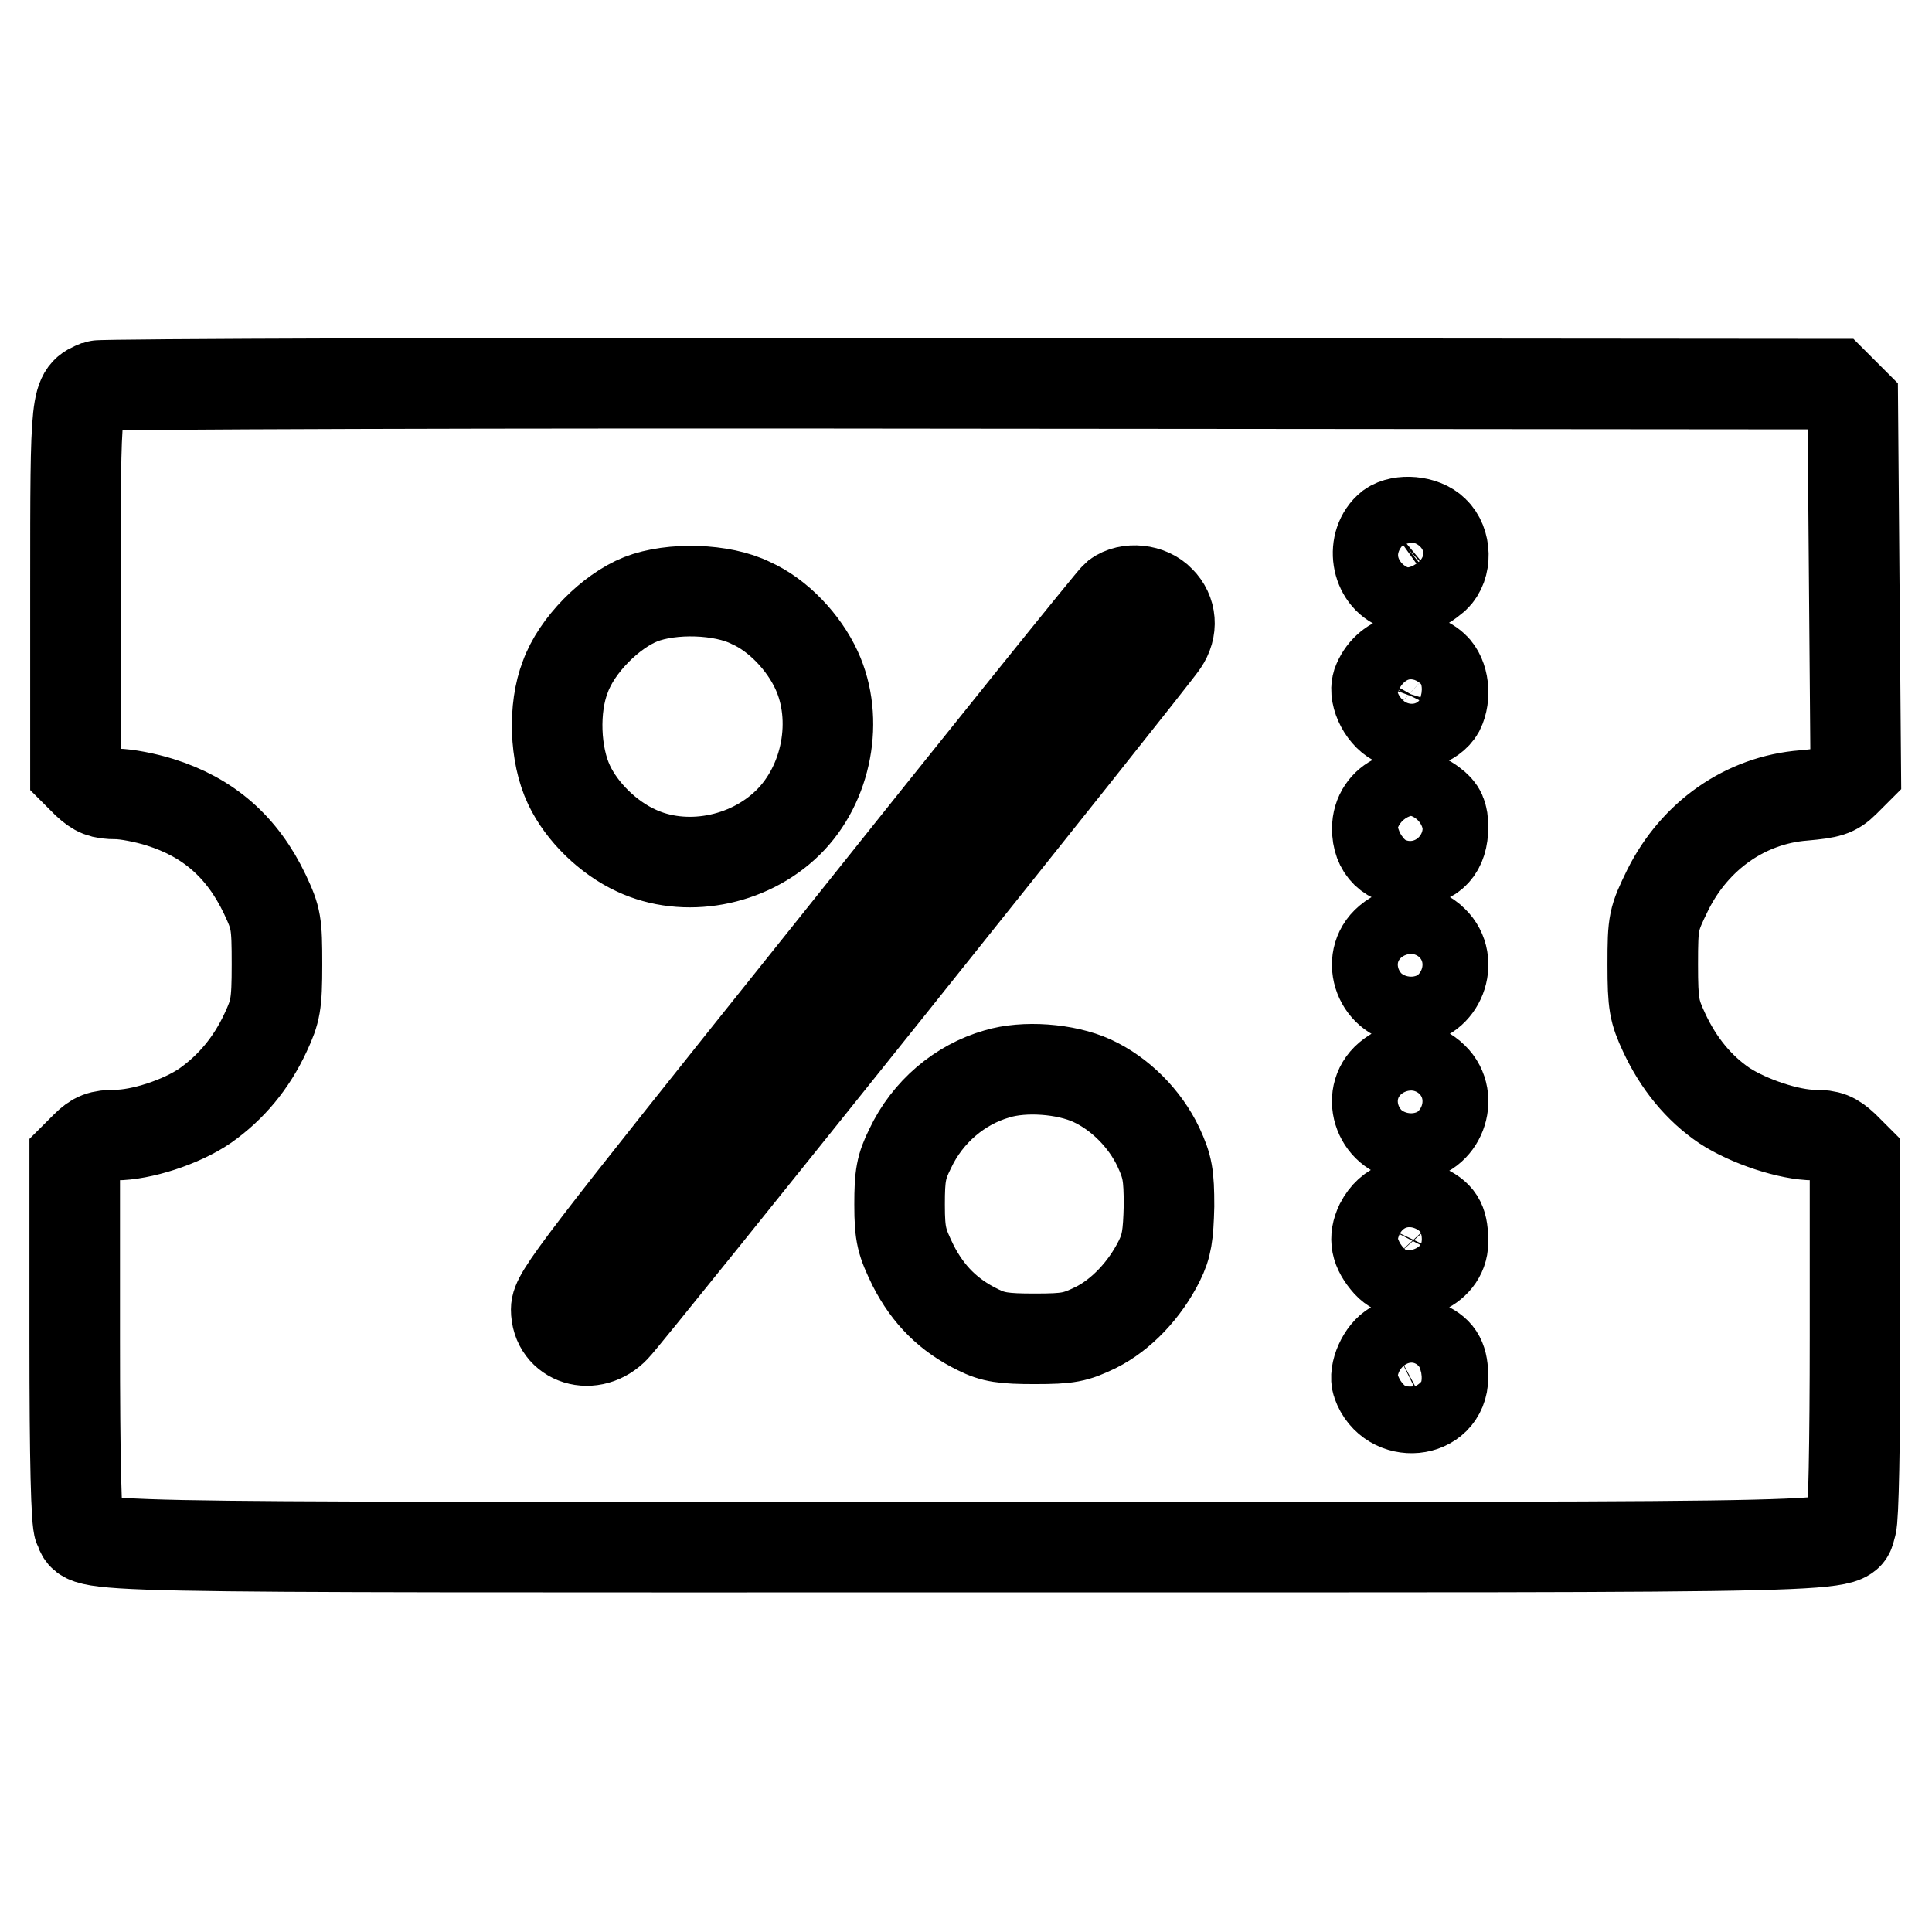 <?xml version="1.0" encoding="utf-8"?>
<!-- Svg Vector Icons : http://www.onlinewebfonts.com/icon -->
<!DOCTYPE svg PUBLIC "-//W3C//DTD SVG 1.1//EN" "http://www.w3.org/Graphics/SVG/1.1/DTD/svg11.dtd">
<svg version="1.1" xmlns="http://www.w3.org/2000/svg" xmlns:xlink="http://www.w3.org/1999/xlink" x="0px" y="0px" viewBox="0 0 256 256" enable-background="new 0 0 256 256" xml:space="preserve">
<g><g><g><path stroke-width="12" fill-opacity="0" stroke="#000000"  d="M12.9,51.1c-2.9,1.2-2.9,1-2.9,27v24.1l1.5,1.5c1.3,1.2,2,1.5,3.9,1.5c1.3,0,3.9,0.5,5.8,1.1c6.4,2,10.9,5.9,13.9,12.2c1.5,3.2,1.6,3.8,1.6,9.3c0,5.3-0.2,6.2-1.5,9c-1.9,4.1-4.6,7.3-8,9.7c-3.2,2.2-8.5,3.9-11.9,3.9c-1.9,0-2.7,0.3-3.9,1.5l-1.5,1.5v24c0,16.2,0.2,24.3,0.6,25.1c1.4,2.7-4.2,2.5,117.4,2.5c123.4,0,116.3,0.2,117.4-2.9c0.3-0.9,0.5-10.7,0.5-25v-23.7l-1.5-1.5c-1.3-1.2-2-1.5-3.9-1.5c-3.3,0-8.7-1.8-11.9-3.9c-3.4-2.3-6.1-5.6-8-9.7c-1.3-2.8-1.5-3.7-1.5-9c0-5.7,0.1-6,2-9.9c3.6-7.2,10.3-11.9,18-12.5c3.3-0.3,4.1-0.5,5.4-1.8l1.5-1.5l-0.2-24.4l-0.2-24.4l-1.2-1.2l-1.2-1.2l-114.6-0.1C64.7,50.7,13.5,50.9,12.9,51.1z M190,70.4c1.6,1.5,1.7,4.6,0.1,6.1c-1.8,1.5-2.8,1.8-4.7,1.1c-3.1-1.1-3.8-5.7-1.2-7.8C185.6,68.8,188.6,69,190,70.4z M99.5,79.9c3.6,1.6,7,5.2,8.7,8.9c3,6.5,1.4,15.1-3.8,20.2c-5.3,5.2-13.7,6.7-20.1,3.7c-3.7-1.7-7.2-5.1-8.9-8.7c-1.9-4-2.1-10.2-0.5-14.3c1.5-4.2,6-8.7,10-10.3C89,77.8,95.7,78,99.5,79.9z M153.7,79.6c1.5,1.5,1.7,3.7,0.4,5.6c-1.6,2.4-70.9,89-72.6,90.7c-3,3.2-7.8,1.7-7.8-2.4c0-1.9,2.6-5.3,36.7-47.9c20.1-25.2,37-46.2,37.5-46.6C149.5,77.8,152.3,78.1,153.7,79.6z M190,88.4c1.3,1.2,1.6,3.9,0.7,5.7c-0.9,1.6-3.5,2.4-5.4,1.6c-1.9-0.7-3.3-3.5-2.8-5.1C183.7,87.3,187.6,86.2,190,88.4z M189.8,106.5c1.1,0.8,1.4,1.5,1.4,3.1c0,2.9-1.4,4.5-4.2,4.5c-2.9,0-4.5-1.6-4.5-4.3C182.5,106,186.8,104.1,189.8,106.5z M189.9,124.7c2.8,2.7,0.8,7.7-2.9,7.7c-4.1,0-6.1-5.2-3-7.8C185.9,123,188.2,123,189.9,124.7z M144.7,143.2c3.7,1.7,7,5,8.8,8.8c1.2,2.6,1.4,3.7,1.4,7.8c-0.1,3.9-0.3,5.3-1.3,7.3c-1.9,3.8-5,7.1-8.4,8.8c-2.7,1.3-3.6,1.5-8.1,1.5c-4.1,0-5.5-0.2-7.5-1.2c-3.9-1.9-6.6-4.6-8.6-8.5c-1.5-3.1-1.8-4-1.8-8.1c0-3.8,0.2-5,1.4-7.4c2.3-4.9,6.6-8.5,11.5-9.9C135.7,141.2,141.2,141.6,144.7,143.2z M189.9,142.8c2.8,2.7,0.8,7.7-2.9,7.7c-4.1,0-6.1-5.2-3-7.8C185.9,141.1,188.2,141.1,189.9,142.8z M189,160.3c1.8,0.9,2.2,1.8,2.2,4.3c0,3.5-4.9,5.4-7.3,2.8c-1.6-1.8-1.9-3.3-1-5.2C184.2,159.7,186.5,159,189,160.3z M189,178.4c1.7,0.8,2.2,1.8,2.2,4.1c0,4.9-7,5.6-8.7,0.8c-0.5-1.4,0.7-4.1,2.2-4.9C186.5,177.5,187.2,177.5,189,178.4z"/></g></g></g>
</svg>
